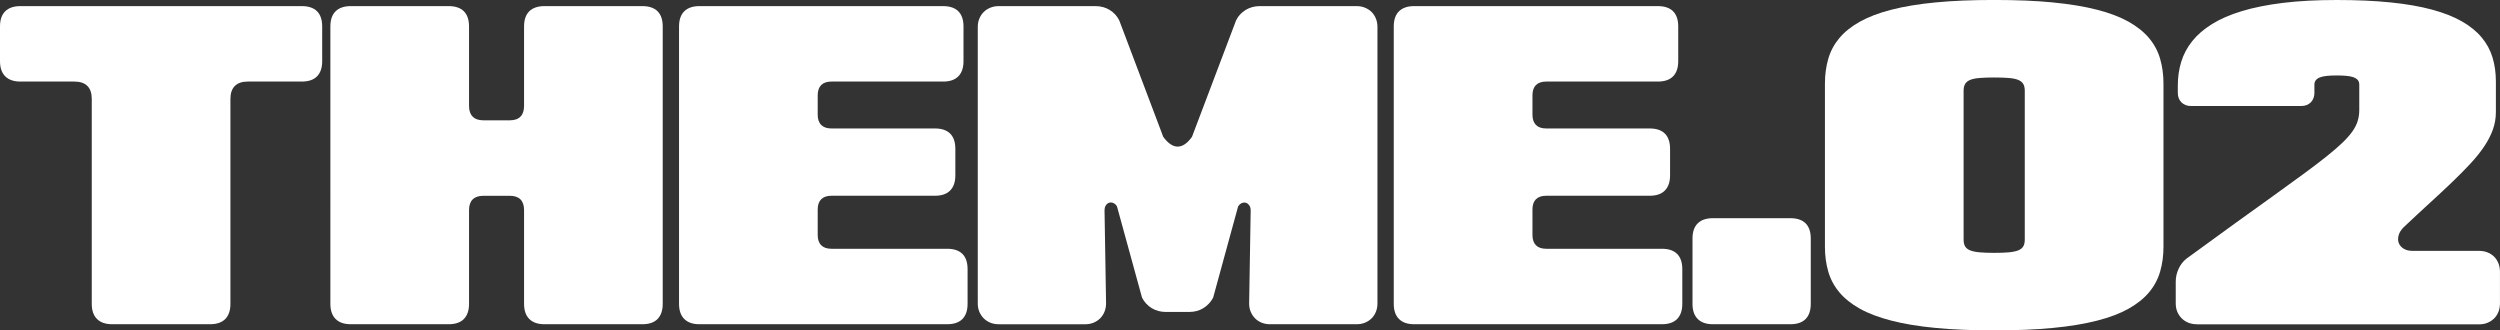 <?xml version="1.0" encoding="UTF-8"?><svg id="_レイヤー_2" xmlns="http://www.w3.org/2000/svg" viewBox="0 0 735.6 97.2"><rect x="0" y="0" width="735.6" height="97.2" fill="#333333" stroke="none"/><defs><style>.cls-1{fill:#fff;}</style></defs><g id="_レイヤー_1-2"><path class="cls-1" d="M88.8,1.8c1.98,0,3.48.51,4.49,1.52,1.01,1.01,1.51,2.5,1.51,4.48v10.2c0,1.94-.5,3.43-1.51,4.46-1.01,1.03-2.51,1.54-4.49,1.54h-15.9c-1.66,0-2.92.43-3.79,1.29s-1.31,2.13-1.31,3.81v60.3c0,1.94-.5,3.43-1.51,4.46-1.01,1.03-2.51,1.54-4.49,1.54h-28.8c-1.94,0-3.43-.51-4.46-1.54-1.03-1.03-1.54-2.52-1.54-4.46V29.1c0-1.68-.43-2.95-1.29-3.81-.86-.86-2.13-1.29-3.81-1.29H6c-1.94,0-3.43-.51-4.46-1.54-1.03-1.03-1.54-2.52-1.54-4.46V7.8c0-1.98.51-3.47,1.54-4.48,1.03-1.01,2.51-1.52,4.46-1.52h82.8Z"/><path class="cls-1" d="M154.2,7.8c0-1.98.51-3.47,1.54-4.48,1.03-1.01,2.52-1.52,4.46-1.52h28.8c1.98,0,3.47.51,4.48,1.52,1.01,1.01,1.52,2.5,1.52,4.48v81.6c0,1.94-.51,3.43-1.52,4.46-1.01,1.03-2.5,1.54-4.48,1.54h-28.8c-1.94,0-3.43-.51-4.46-1.54-1.03-1.03-1.54-2.52-1.54-4.46v-27.6c0-1.38-.36-2.42-1.06-3.13-.71-.71-1.76-1.06-3.13-1.06h-7.8c-1.36,0-2.4.35-3.12,1.06s-1.08,1.75-1.08,3.13v27.6c0,1.94-.51,3.43-1.52,4.46-1.01,1.03-2.5,1.54-4.48,1.54h-28.8c-1.94,0-3.43-.51-4.46-1.54-1.03-1.03-1.54-2.52-1.54-4.46V7.8c0-1.98.51-3.47,1.54-4.48,1.03-1.01,2.52-1.52,4.46-1.52h28.8c1.98,0,3.47.51,4.48,1.52,1.01,1.01,1.52,2.5,1.52,4.48v23.4c0,1.36.36,2.4,1.08,3.12.72.72,1.76,1.08,3.12,1.08h7.8c1.38,0,2.42-.36,3.13-1.08.71-.72,1.06-1.76,1.06-3.12V7.8Z"/><path class="cls-1" d="M205.8,95.4c-1.94,0-3.42-.51-4.46-1.54-1.03-1.03-1.54-2.52-1.54-4.46V7.8c0-1.98.52-3.47,1.54-4.48,1.03-1.01,2.52-1.52,4.46-1.52h71.7c1.98,0,3.47.51,4.48,1.52,1.01,1.01,1.52,2.5,1.52,4.48v10.2c0,1.94-.51,3.43-1.52,4.46-1.01,1.03-2.5,1.54-4.48,1.54h-32.85c-1.32,0-2.33.34-3.01,1.02-.69.68-1.04,1.69-1.04,3.03v5.7c0,1.32.34,2.32,1.04,3.02.69.69,1.7,1.03,3.01,1.03h30.45c1.98,0,3.47.51,4.48,1.52,1.01,1.01,1.52,2.5,1.52,4.48v7.8c0,1.94-.51,3.42-1.52,4.45-1.01,1.03-2.5,1.55-4.48,1.55h-30.45c-1.32,0-2.33.34-3.01,1.02-.69.68-1.04,1.69-1.04,3.03v7.5c0,1.32.34,2.33,1.04,3.02.69.69,1.7,1.03,3.01,1.03h34.05c1.98,0,3.47.51,4.49,1.52,1.01,1.01,1.51,2.5,1.51,4.48v10.2c0,1.94-.5,3.43-1.51,4.46-1.01,1.03-2.5,1.54-4.49,1.54h-72.9Z"/><path class="cls-1" d="M293.82,95.4c-.88,0-1.69-.15-2.44-.46s-1.4-.74-1.94-1.28c-.54-.54-.96-1.18-1.28-1.93s-.46-1.56-.46-2.45V7.92c0-.88.15-1.69.46-2.44s.74-1.4,1.28-1.94,1.19-.96,1.94-1.27,1.56-.47,2.44-.47h28.53c.78,0,1.52.1,2.22.29.7.19,1.35.47,1.95.84.6.37,1.13.81,1.61,1.32.47.51.87,1.1,1.21,1.78l12.93,34.23c.7.96,1.4,1.68,2.12,2.16.71.48,1.42.72,2.13.72s1.42-.24,2.13-.72c.71-.48,1.4-1.2,2.08-2.16l12.96-34.23c.32-.68.72-1.27,1.2-1.78.48-.51,1.02-.95,1.62-1.32.6-.37,1.25-.65,1.95-.84.7-.19,1.43-.29,2.19-.29h28.53c.9,0,1.72.16,2.47.47s1.39.73,1.94,1.27c.54.54.96,1.19,1.26,1.94.3.75.45,1.56.45,2.44v81.36c0,.88-.15,1.7-.45,2.45-.3.75-.72,1.4-1.26,1.93-.54.54-1.19.97-1.94,1.28s-1.58.46-2.47.46h-25.5c-.88,0-1.7-.15-2.46-.46s-1.41-.74-1.95-1.29c-.54-.55-.96-1.2-1.28-1.97-.31-.76-.46-1.58-.44-2.46l.45-27.3c0-.6-.13-1.1-.41-1.48-.27-.39-.6-.65-.98-.77s-.78-.09-1.2.08-.79.5-1.11,1l-7.35,26.85c-.7,1.3-1.66,2.32-2.88,3.07-1.22.75-2.61,1.12-4.17,1.12h-6.84c-1.56,0-2.95-.38-4.17-1.12s-2.17-1.77-2.85-3.07l-7.38-26.88c-.3-.5-.67-.83-1.1-1-.43-.17-.83-.19-1.21-.07-.38.12-.7.38-.96.76-.26.39-.39.9-.39,1.52l.45,27.3c0,.88-.15,1.7-.45,2.46-.3.76-.73,1.42-1.28,1.97-.55.55-1.2.98-1.95,1.29s-1.58.46-2.48.46h-25.5Z"/><path class="cls-1" d="M416.1,95.4c-1.94,0-3.43-.51-4.46-1.54-1.03-1.03-1.54-2.52-1.54-4.46V7.8c0-1.98.51-3.47,1.54-4.48,1.03-1.01,2.52-1.52,4.46-1.52h71.7c1.98,0,3.47.51,4.49,1.52,1.01,1.01,1.51,2.5,1.51,4.48v10.2c0,1.94-.5,3.43-1.51,4.46-1.01,1.03-2.51,1.54-4.49,1.54h-32.85c-1.32,0-2.32.34-3.01,1.02-.69.68-1.03,1.69-1.03,3.03v5.7c0,1.32.34,2.32,1.03,3.02.69.69,1.7,1.03,3.01,1.03h30.45c1.98,0,3.47.51,4.48,1.52,1.01,1.01,1.52,2.5,1.52,4.48v7.8c0,1.94-.51,3.42-1.52,4.45-1.01,1.03-2.5,1.55-4.48,1.55h-30.45c-1.32,0-2.32.34-3.01,1.02-.69.68-1.03,1.69-1.03,3.03v7.5c0,1.32.34,2.33,1.03,3.02s1.7,1.03,3.01,1.03h34.05c1.98,0,3.47.51,4.48,1.52,1.01,1.01,1.52,2.5,1.52,4.48v10.2c0,1.94-.51,3.43-1.52,4.46-1.01,1.03-2.5,1.54-4.48,1.54h-72.9Z"/><path class="cls-1" d="M504,95.4c-1.94,0-3.43-.51-4.46-1.54-1.03-1.03-1.54-2.52-1.54-4.46v-19.2c0-1.98.51-3.47,1.54-4.48,1.03-1.01,2.51-1.52,4.46-1.52h22.8c1.98,0,3.47.51,4.49,1.52,1.01,1.01,1.51,2.5,1.51,4.48v19.2c0,1.94-.5,3.43-1.51,4.46-1.01,1.03-2.51,1.54-4.49,1.54h-22.8Z"/><path class="cls-1" d="M604.04.72c4.99.48,9.33,1.2,13.02,2.15,3.69.95,6.78,2.13,9.27,3.53s4.5,3.01,6.02,4.83c1.52,1.82,2.61,3.85,3.25,6.09.65,2.24.98,4.67.98,7.29v48c0,2.62-.33,5.05-.98,7.29-.65,2.24-1.73,4.27-3.25,6.09-1.52,1.82-3.53,3.43-6.02,4.83s-5.58,2.58-9.27,3.52c-3.69.95-8.03,1.67-13.02,2.15s-10.75.72-17.27.72-12.24-.24-17.23-.72-9.33-1.19-13.02-2.15c-3.69-.95-6.79-2.12-9.29-3.52s-4.51-3.01-6.03-4.83c-1.52-1.82-2.61-3.85-3.25-6.09-.65-2.24-.98-4.67-.98-7.29V24.6c0-2.62.33-5.05.98-7.29.65-2.24,1.73-4.27,3.25-6.09,1.52-1.82,3.53-3.43,6.03-4.83s5.59-2.58,9.29-3.53c3.69-.95,8.03-1.67,13.02-2.15s10.73-.72,17.23-.72,12.28.24,17.27.72ZM595.77,26.7c0-.84-.15-1.51-.46-2.02-.31-.51-.81-.9-1.52-1.19-.7-.28-1.62-.46-2.77-.55-1.15-.09-2.57-.14-4.25-.14s-3.1.04-4.24.14c-1.15.09-2.08.27-2.78.55-.7.28-1.21.68-1.52,1.19-.31.51-.46,1.19-.46,2.02v43.8c0,.84.15,1.52.46,2.02s.81.9,1.52,1.17c.7.27,1.62.46,2.78.56,1.15.1,2.56.15,4.24.15s3.1-.05,4.25-.15c1.15-.1,2.07-.29,2.77-.56.7-.27,1.21-.66,1.52-1.17s.46-1.19.46-2.02V26.7Z"/><path class="cls-1" d="M646.32,95.4c-.88,0-1.7-.15-2.45-.46s-1.39-.74-1.94-1.28c-.54-.54-.96-1.18-1.28-1.93-.31-.75-.46-1.56-.46-2.45v-6.42c0-1.3.28-2.55.84-3.77.56-1.21,1.33-2.2,2.31-2.98,5.28-3.86,10.05-7.32,14.31-10.4,4.26-3.07,8.07-5.81,11.45-8.23,3.37-2.42,6.33-4.57,8.89-6.45,2.56-1.88,4.77-3.56,6.62-5.04,1.85-1.48,3.39-2.81,4.63-4,1.24-1.19,2.22-2.31,2.96-3.36.73-1.05,1.24-2.07,1.54-3.08.3-1,.45-2.05.45-3.15v-7.5c0-.54-.14-.98-.42-1.33-.28-.35-.7-.62-1.24-.83-.55-.2-1.24-.34-2.07-.42-.83-.08-1.79-.12-2.87-.12s-2.03.04-2.85.12c-.82.08-1.51.22-2.05.42-.55.2-.97.48-1.26.83-.29.35-.44.79-.44,1.33v2.49c0,.54-.1,1.05-.29,1.53s-.45.88-.78,1.21-.74.59-1.21.78c-.48.19-.99.28-1.53.28h-32.55c-.56,0-1.08-.09-1.54-.28-.47-.19-.88-.45-1.21-.78-.34-.33-.61-.73-.8-1.21-.19-.48-.28-.99-.28-1.53v-2.19c0-2.46.33-4.79,1-6.99.67-2.2,1.75-4.23,3.24-6.1s3.44-3.55,5.84-5.04c2.4-1.49,5.33-2.76,8.8-3.81,3.47-1.05,7.51-1.85,12.12-2.42,4.61-.56,9.88-.84,15.79-.84s11.19.24,15.81.71c4.62.47,8.66,1.17,12.12,2.1,3.46.93,6.39,2.08,8.79,3.44,2.4,1.36,4.35,2.93,5.85,4.71,1.5,1.78,2.58,3.76,3.24,5.94s.99,4.55.99,7.11v9c0,1.78-.3,3.5-.9,5.16-.6,1.66-1.46,3.32-2.58,4.98-1.12,1.66-2.48,3.35-4.08,5.07-1.6,1.72-3.41,3.54-5.43,5.48-2.02,1.93-4.22,3.98-6.6,6.15-2.38,2.17-4.91,4.53-7.59,7.06-.74.74-1.22,1.52-1.44,2.34-.22.82-.21,1.57.04,2.24s.72,1.23,1.43,1.67c.7.44,1.59.66,2.67.66h19.56c.9,0,1.72.15,2.47.45.75.3,1.39.72,1.94,1.26.54.54.96,1.19,1.26,1.94.3.75.45,1.58.45,2.48v9.36c0,.88-.15,1.7-.45,2.45-.3.75-.72,1.4-1.26,1.93-.54.54-1.19.97-1.94,1.28s-1.57.46-2.47.46h-83.16Z"/></g></svg>